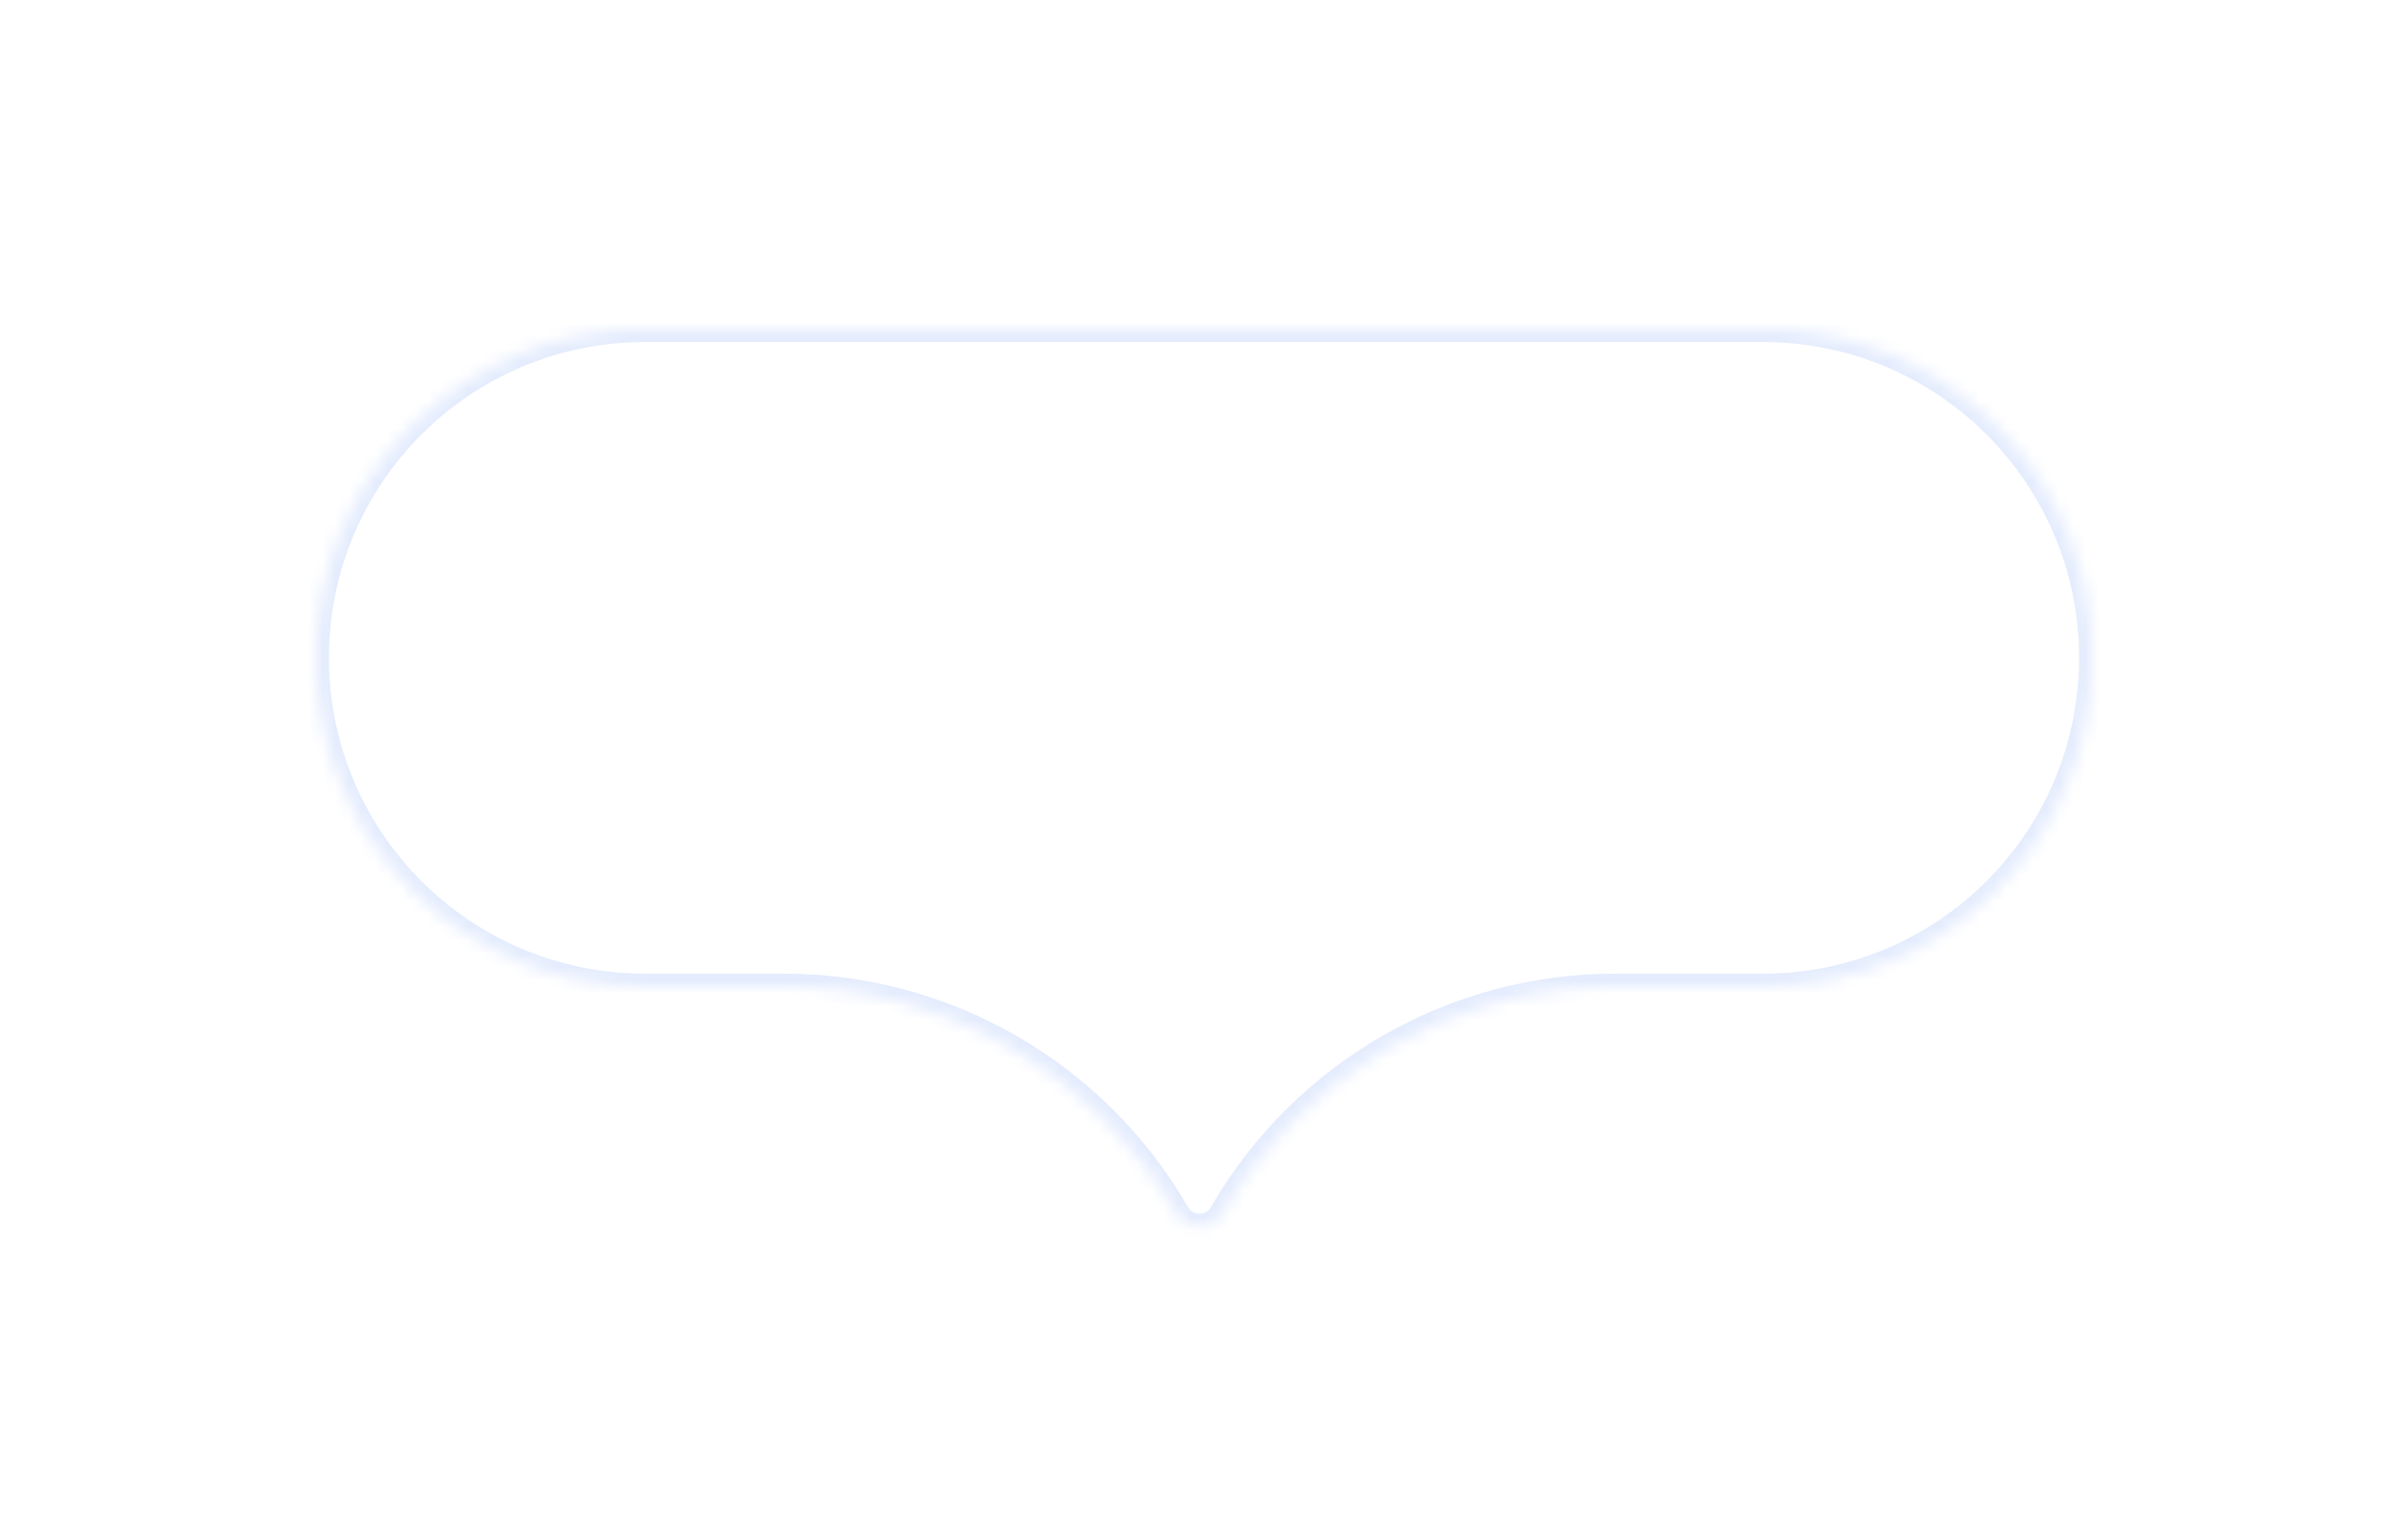<?xml version="1.0" encoding="UTF-8"?> <svg xmlns="http://www.w3.org/2000/svg" width="183" height="117" viewBox="0 0 183 117" fill="none"><g filter="url(#filter0_dd_10608_6437)"><mask id="path-1-inside-1_10608_6437" fill="white"><path d="M134 16C147.807 16 159 27.193 159 41C159 54.807 147.807 66 134 66H122.765C110.44 66 99.05 72.576 92.888 83.25C92.118 84.583 90.194 84.583 89.424 83.25C83.261 72.576 71.872 66 59.546 66H49C35.193 66 24 54.807 24 41C24 27.193 35.193 16 49 16H134Z"></path></mask><path d="M134 16C147.807 16 159 27.193 159 41C159 54.807 147.807 66 134 66H122.765C110.44 66 99.05 72.576 92.888 83.25C92.118 84.583 90.194 84.583 89.424 83.25C83.261 72.576 71.872 66 59.546 66H49C35.193 66 24 54.807 24 41C24 27.193 35.193 16 49 16H134Z" fill="white"></path><path d="M134 16V15V16ZM92.888 83.25L93.754 83.75L93.754 83.75L92.888 83.25ZM89.424 83.25L88.558 83.75L88.558 83.75L89.424 83.25ZM49 66V67V66ZM134 16V17C147.255 17 158 27.745 158 41H159H160C160 26.641 148.359 15 134 15V16ZM159 41H158C158 54.255 147.255 65 134 65V66V67C148.359 67 160 55.359 160 41H159ZM134 66V65H122.765V66V67H134V66ZM92.888 83.25L92.022 82.75C91.637 83.416 90.675 83.417 90.29 82.75L89.424 83.25L88.558 83.75C89.713 85.75 92.599 85.75 93.754 83.75L92.888 83.25ZM59.546 66V65H49V66V67H59.546V66ZM49 66V65C35.745 65 25 54.255 25 41H24H23C23 55.359 34.641 67 49 67V66ZM24 41H25C25 27.745 35.745 17 49 17V16V15C34.641 15 23 26.641 23 41H24ZM49 16V17H134V16V15H49V16ZM89.424 83.25L90.29 82.75C83.949 71.766 72.229 65 59.546 65V66V67C71.515 67 82.574 73.385 88.558 83.75L89.424 83.25ZM122.765 66V65C110.082 65 98.363 71.766 92.022 82.75L92.888 83.25L93.754 83.75C99.738 73.385 110.797 67 122.765 67V66Z" fill="#E4ECFD" mask="url(#path-1-inside-1_10608_6437)"></path></g><defs><filter id="filter0_dd_10608_6437" x="0" y="0" width="183" height="116.25" filterUnits="userSpaceOnUse" color-interpolation-filters="sRGB"><feFlood flood-opacity="0" result="BackgroundImageFix"></feFlood><feColorMatrix in="SourceAlpha" type="matrix" values="0 0 0 0 0 0 0 0 0 0 0 0 0 0 0 0 0 0 127 0" result="hardAlpha"></feColorMatrix><feOffset dy="1"></feOffset><feGaussianBlur stdDeviation="1"></feGaussianBlur><feComposite in2="hardAlpha" operator="out"></feComposite><feColorMatrix type="matrix" values="0 0 0 0 0.027 0 0 0 0 0.145 0 0 0 0 0.329 0 0 0 0.1 0"></feColorMatrix><feBlend mode="normal" in2="BackgroundImageFix" result="effect1_dropShadow_10608_6437"></feBlend><feColorMatrix in="SourceAlpha" type="matrix" values="0 0 0 0 0 0 0 0 0 0 0 0 0 0 0 0 0 0 127 0" result="hardAlpha"></feColorMatrix><feOffset dy="8"></feOffset><feGaussianBlur stdDeviation="12"></feGaussianBlur><feComposite in2="hardAlpha" operator="out"></feComposite><feColorMatrix type="matrix" values="0 0 0 0 0.42 0 0 0 0 0.502 0 0 0 0 0.624 0 0 0 0.15 0"></feColorMatrix><feBlend mode="normal" in2="effect1_dropShadow_10608_6437" result="effect2_dropShadow_10608_6437"></feBlend><feBlend mode="normal" in="SourceGraphic" in2="effect2_dropShadow_10608_6437" result="shape"></feBlend></filter></defs></svg> 